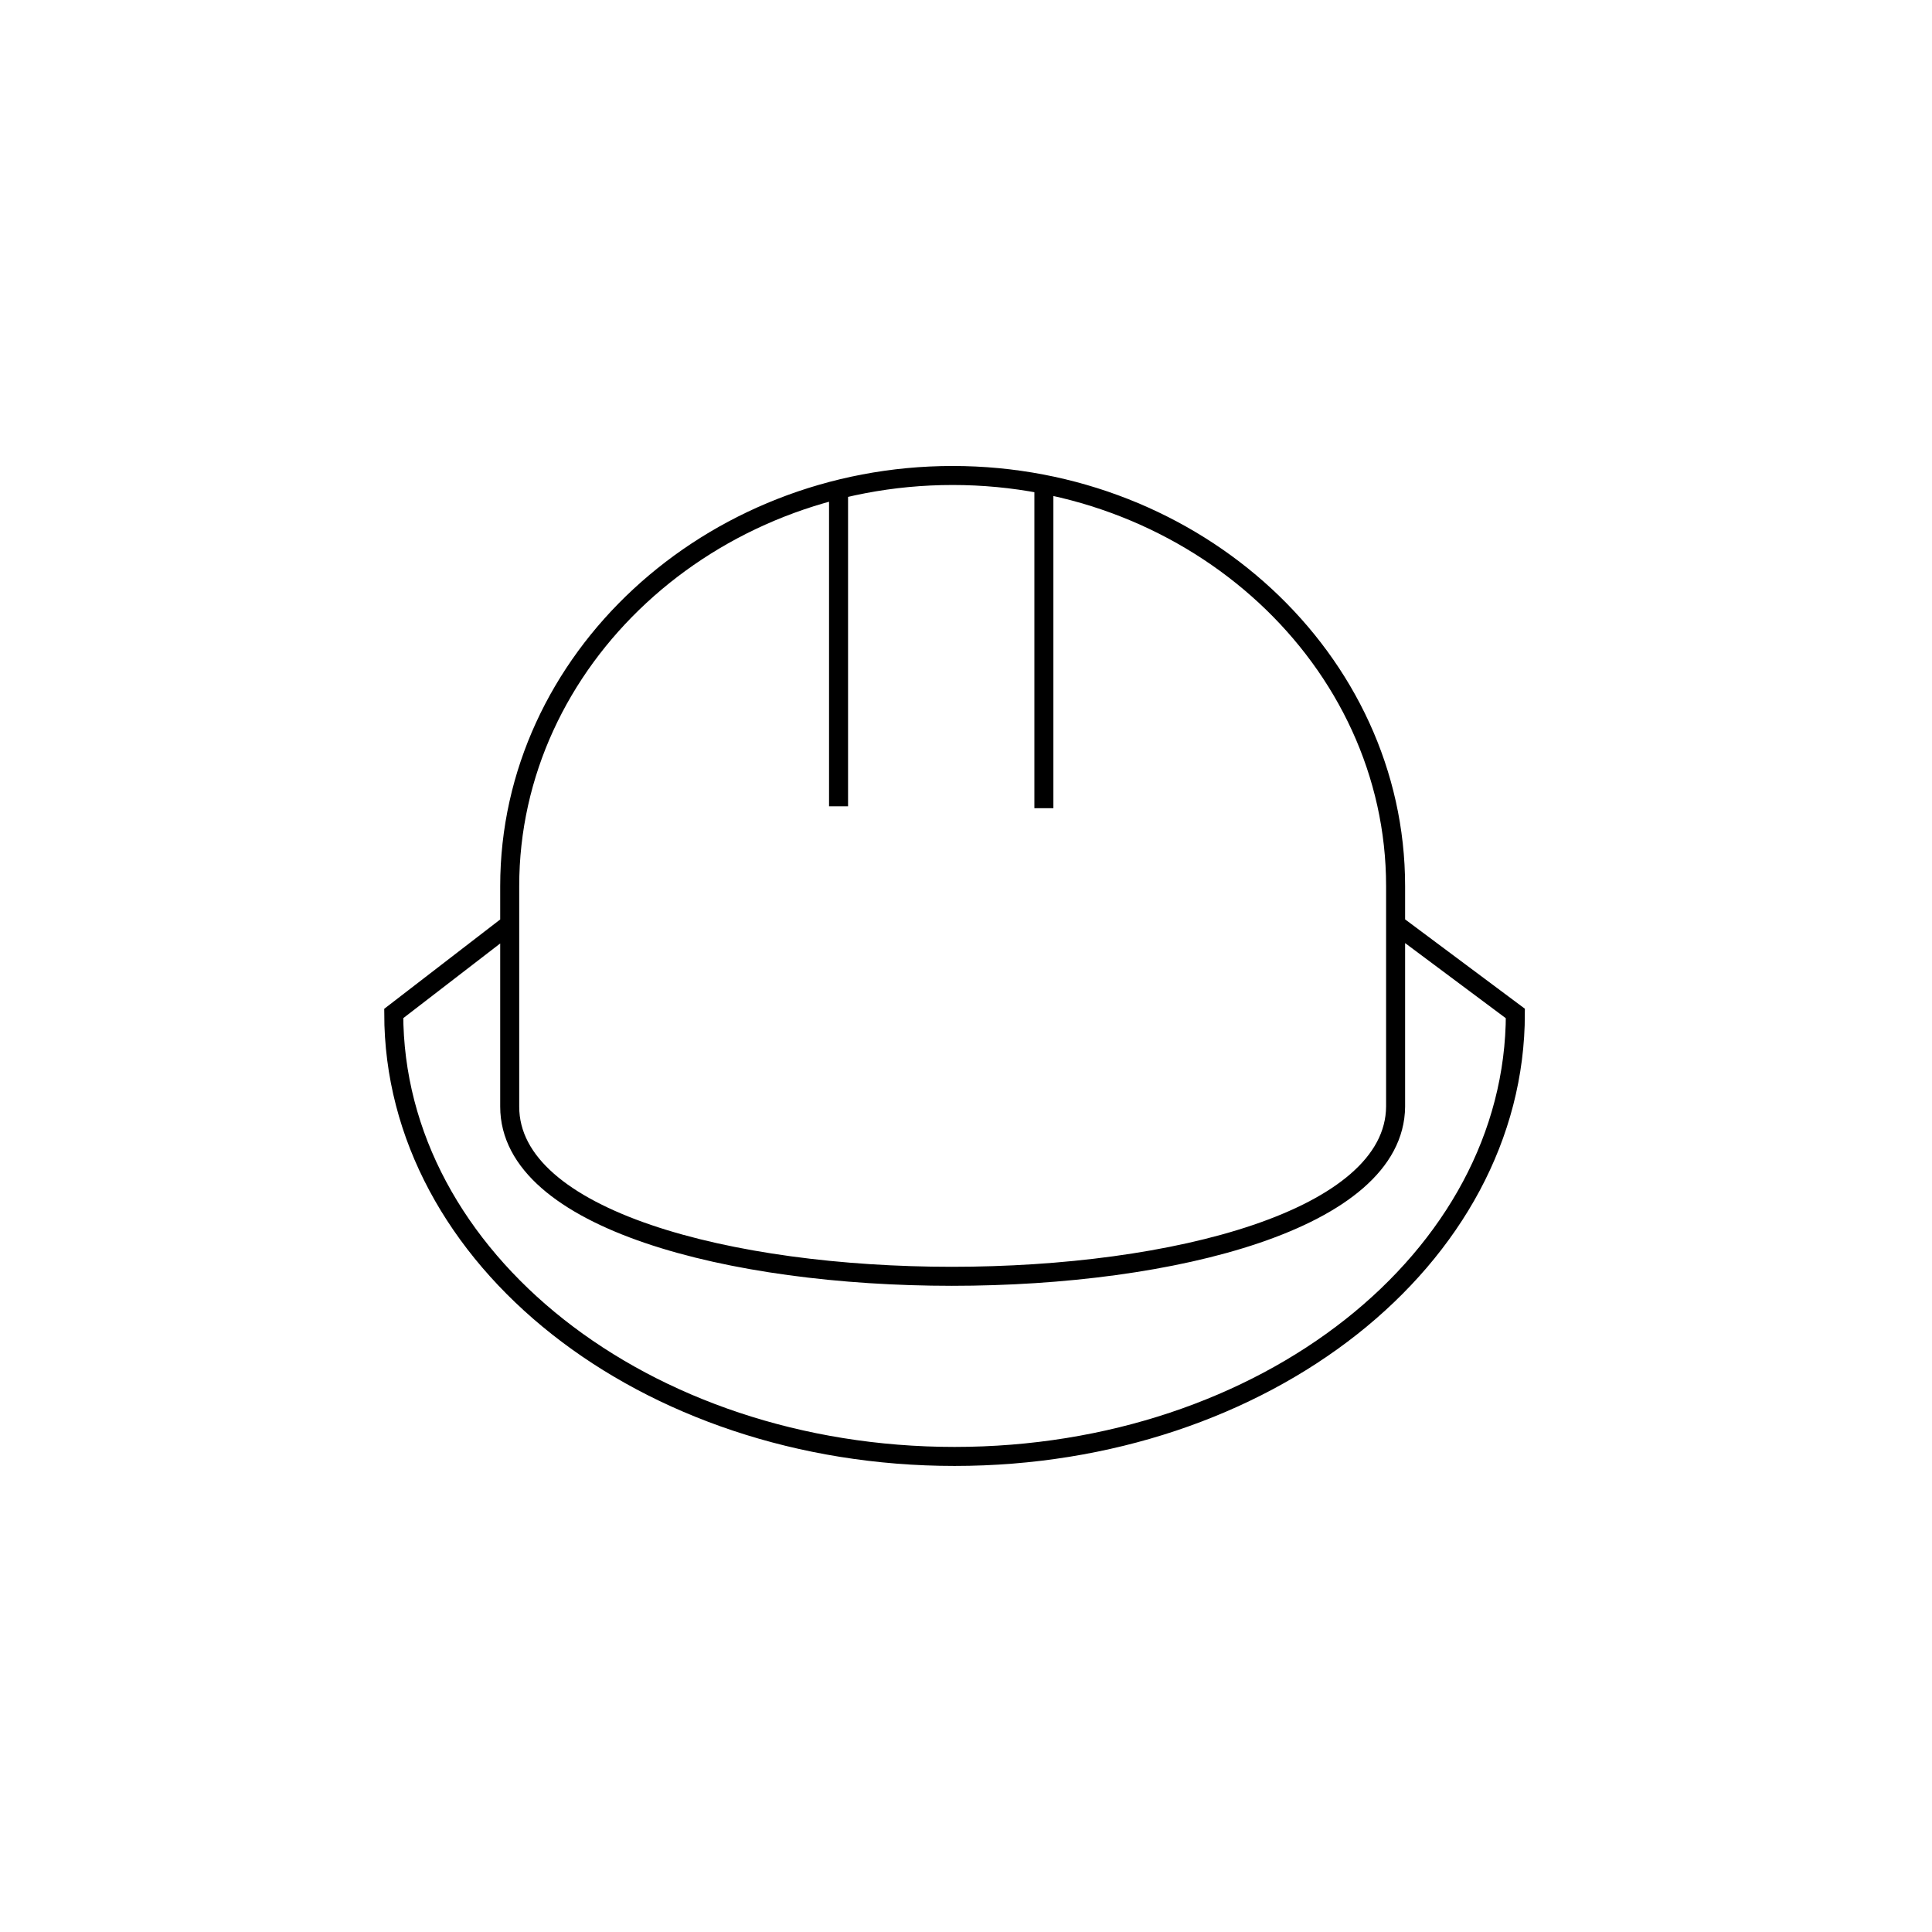 <?xml version="1.0" encoding="UTF-8"?>
<!-- Uploaded to: SVG Repo, www.svgrepo.com, Generator: SVG Repo Mixer Tools -->
<svg width="800px" height="800px" version="1.1" viewBox="144 144 512 512" xmlns="http://www.w3.org/2000/svg">
 <path transform="matrix(5.038 0 0 5.038 148.09 148.09)" d="m26 57.4v-11.6c0-11.9 10.5-21.6 23.3-21.6s23.3 9.7 23.3 21.6v11.6c-0.1 11.9-46.6 11.9-46.6 0zm0-9.6-6.1 4.7c0 12.9 13.2 23.3 29.5 23.3 16.3 0 29.5-10.4 29.5-23.3l-6.3-4.7m-18.501-23.1v17m-10.801-16.8v16.7" fill="none" stroke="#000000" stroke-miterlimit="10"/>
</svg>